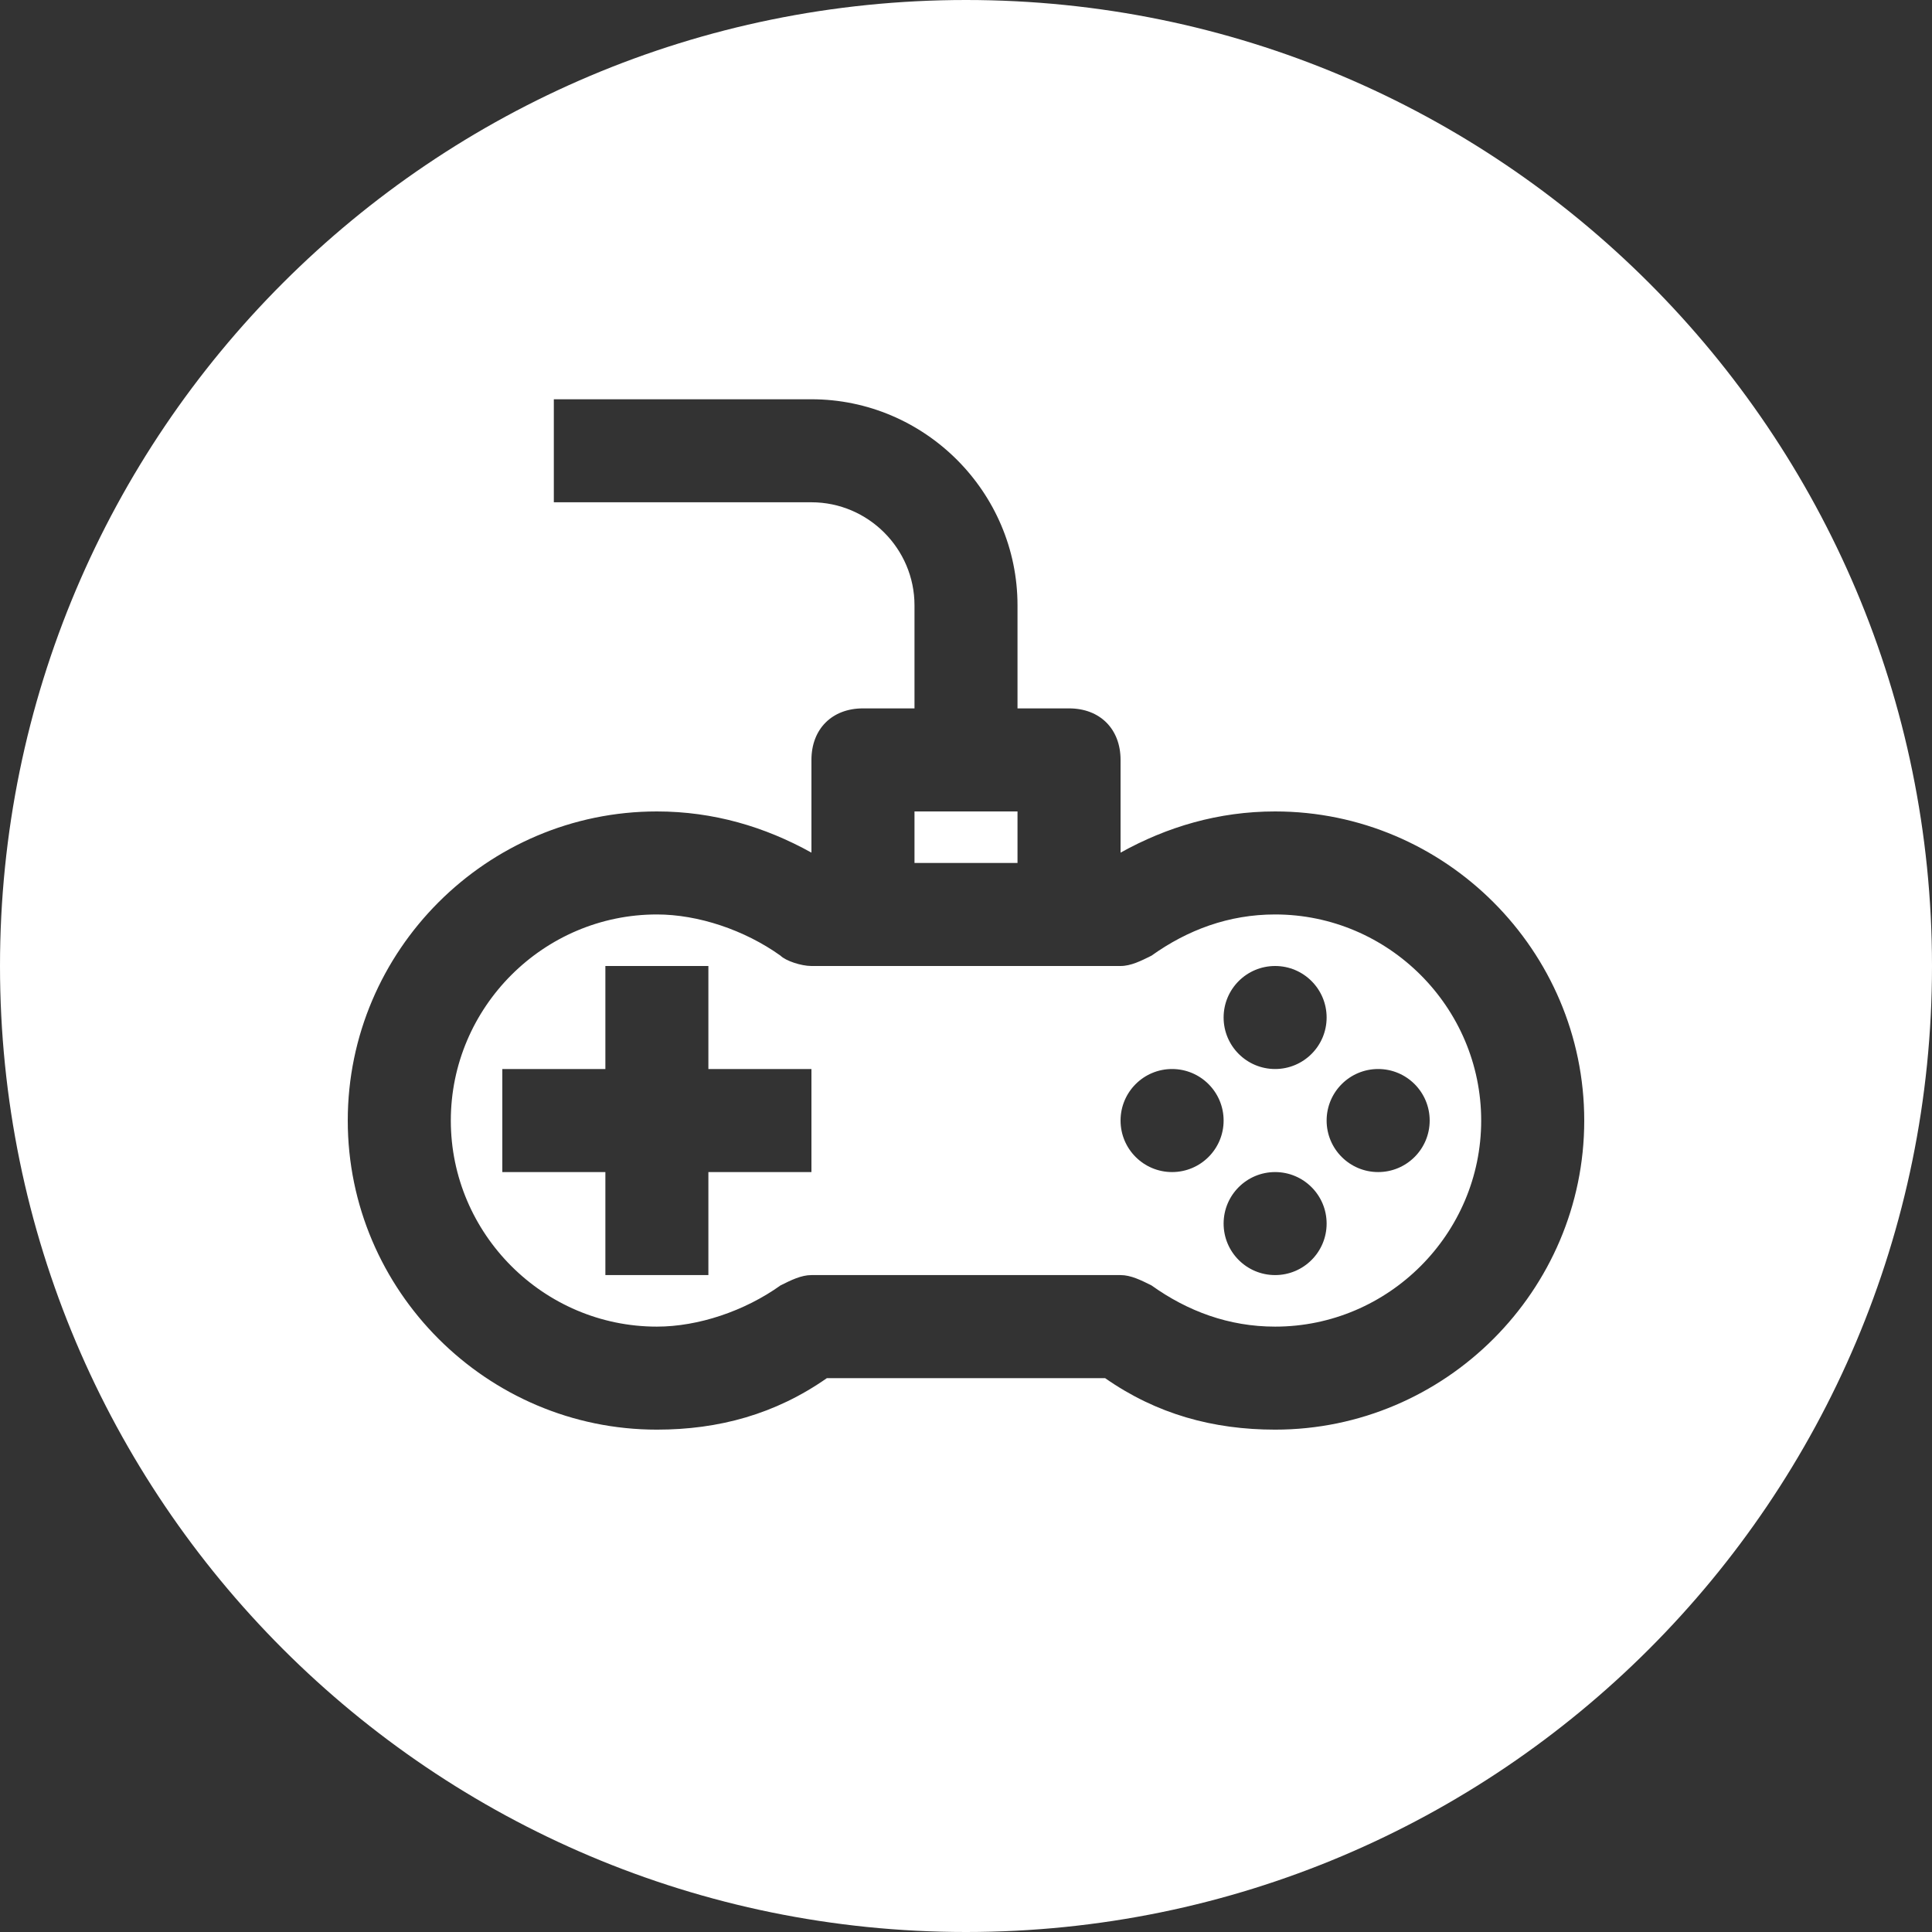 <svg width="50" height="50" viewBox="0 0 50 50" fill="none" xmlns="http://www.w3.org/2000/svg">
<rect x="0" y="0" width="50" height="50" fill="#333333" stroke="none"/>
<path fill-rule="evenodd" clip-rule="evenodd" d="M25 0C11.193 0 0 11.193 0 25C0 38.807 11.193 50 25 50C38.807 50 50 38.807 50 25C50 11.193 38.807 0 25 0ZM33 21C31.533 21 30.2 21.399 29 22.066V19.666C29 18.866 28.467 18.333 27.667 18.333H26.333V15.666C26.333 12.733 23.933 10.333 21 10.333H14.333V12.999H21C22.467 12.999 23.667 14.2 23.667 15.666V18.333H22.333C21.533 18.333 21 18.866 21 19.666V22.066C19.8 21.399 18.467 21 17 21C12.6 21 9 24.599 9 29C9 33.4 12.6 36.999 17 36.999C18.6 36.999 20.067 36.599 21.4 35.666H28.6C29.933 36.599 31.4 36.999 33 36.999C37.4 36.999 41 33.4 41 29C41 24.599 37.4 21 33 21ZM23.667 22.333V21H26.333V22.333H23.667ZM29.8 33.266C30.733 33.933 31.8 34.333 33 34.333C35.933 34.333 38.333 31.933 38.333 29C38.333 26.066 35.933 23.666 33 23.666C31.8 23.666 30.733 24.066 29.8 24.733C29.533 24.866 29.267 25 29 25H21C20.733 25 20.333 24.866 20.2 24.733C19.267 24.066 18.067 23.666 17 23.666C14.067 23.666 11.667 26.066 11.667 29C11.667 31.933 14.067 34.333 17 34.333C18.067 34.333 19.267 33.933 20.2 33.266C20.467 33.133 20.733 32.999 21 32.999H29C29.267 32.999 29.533 33.133 29.8 33.266ZM33 27.666C33.736 27.666 34.333 27.069 34.333 26.333C34.333 25.596 33.736 25 33 25C32.264 25 31.667 25.596 31.667 26.333C31.667 27.069 32.264 27.666 33 27.666ZM34.333 31.666C34.333 32.403 33.736 32.999 33 32.999C32.264 32.999 31.667 32.403 31.667 31.666C31.667 30.93 32.264 30.333 33 30.333C33.736 30.333 34.333 30.93 34.333 31.666ZM35.667 30.333C36.403 30.333 37 29.736 37 29C37 28.263 36.403 27.666 35.667 27.666C34.93 27.666 34.333 28.263 34.333 29C34.333 29.736 34.93 30.333 35.667 30.333ZM31.667 29C31.667 29.736 31.07 30.333 30.333 30.333C29.597 30.333 29 29.736 29 29C29 28.263 29.597 27.666 30.333 27.666C31.07 27.666 31.667 28.263 31.667 29ZM18.333 25H15.667V27.666H13V30.333H15.667V32.999H18.333V30.333H21V27.666H18.333V25Z" fill="white"/>
</svg>
